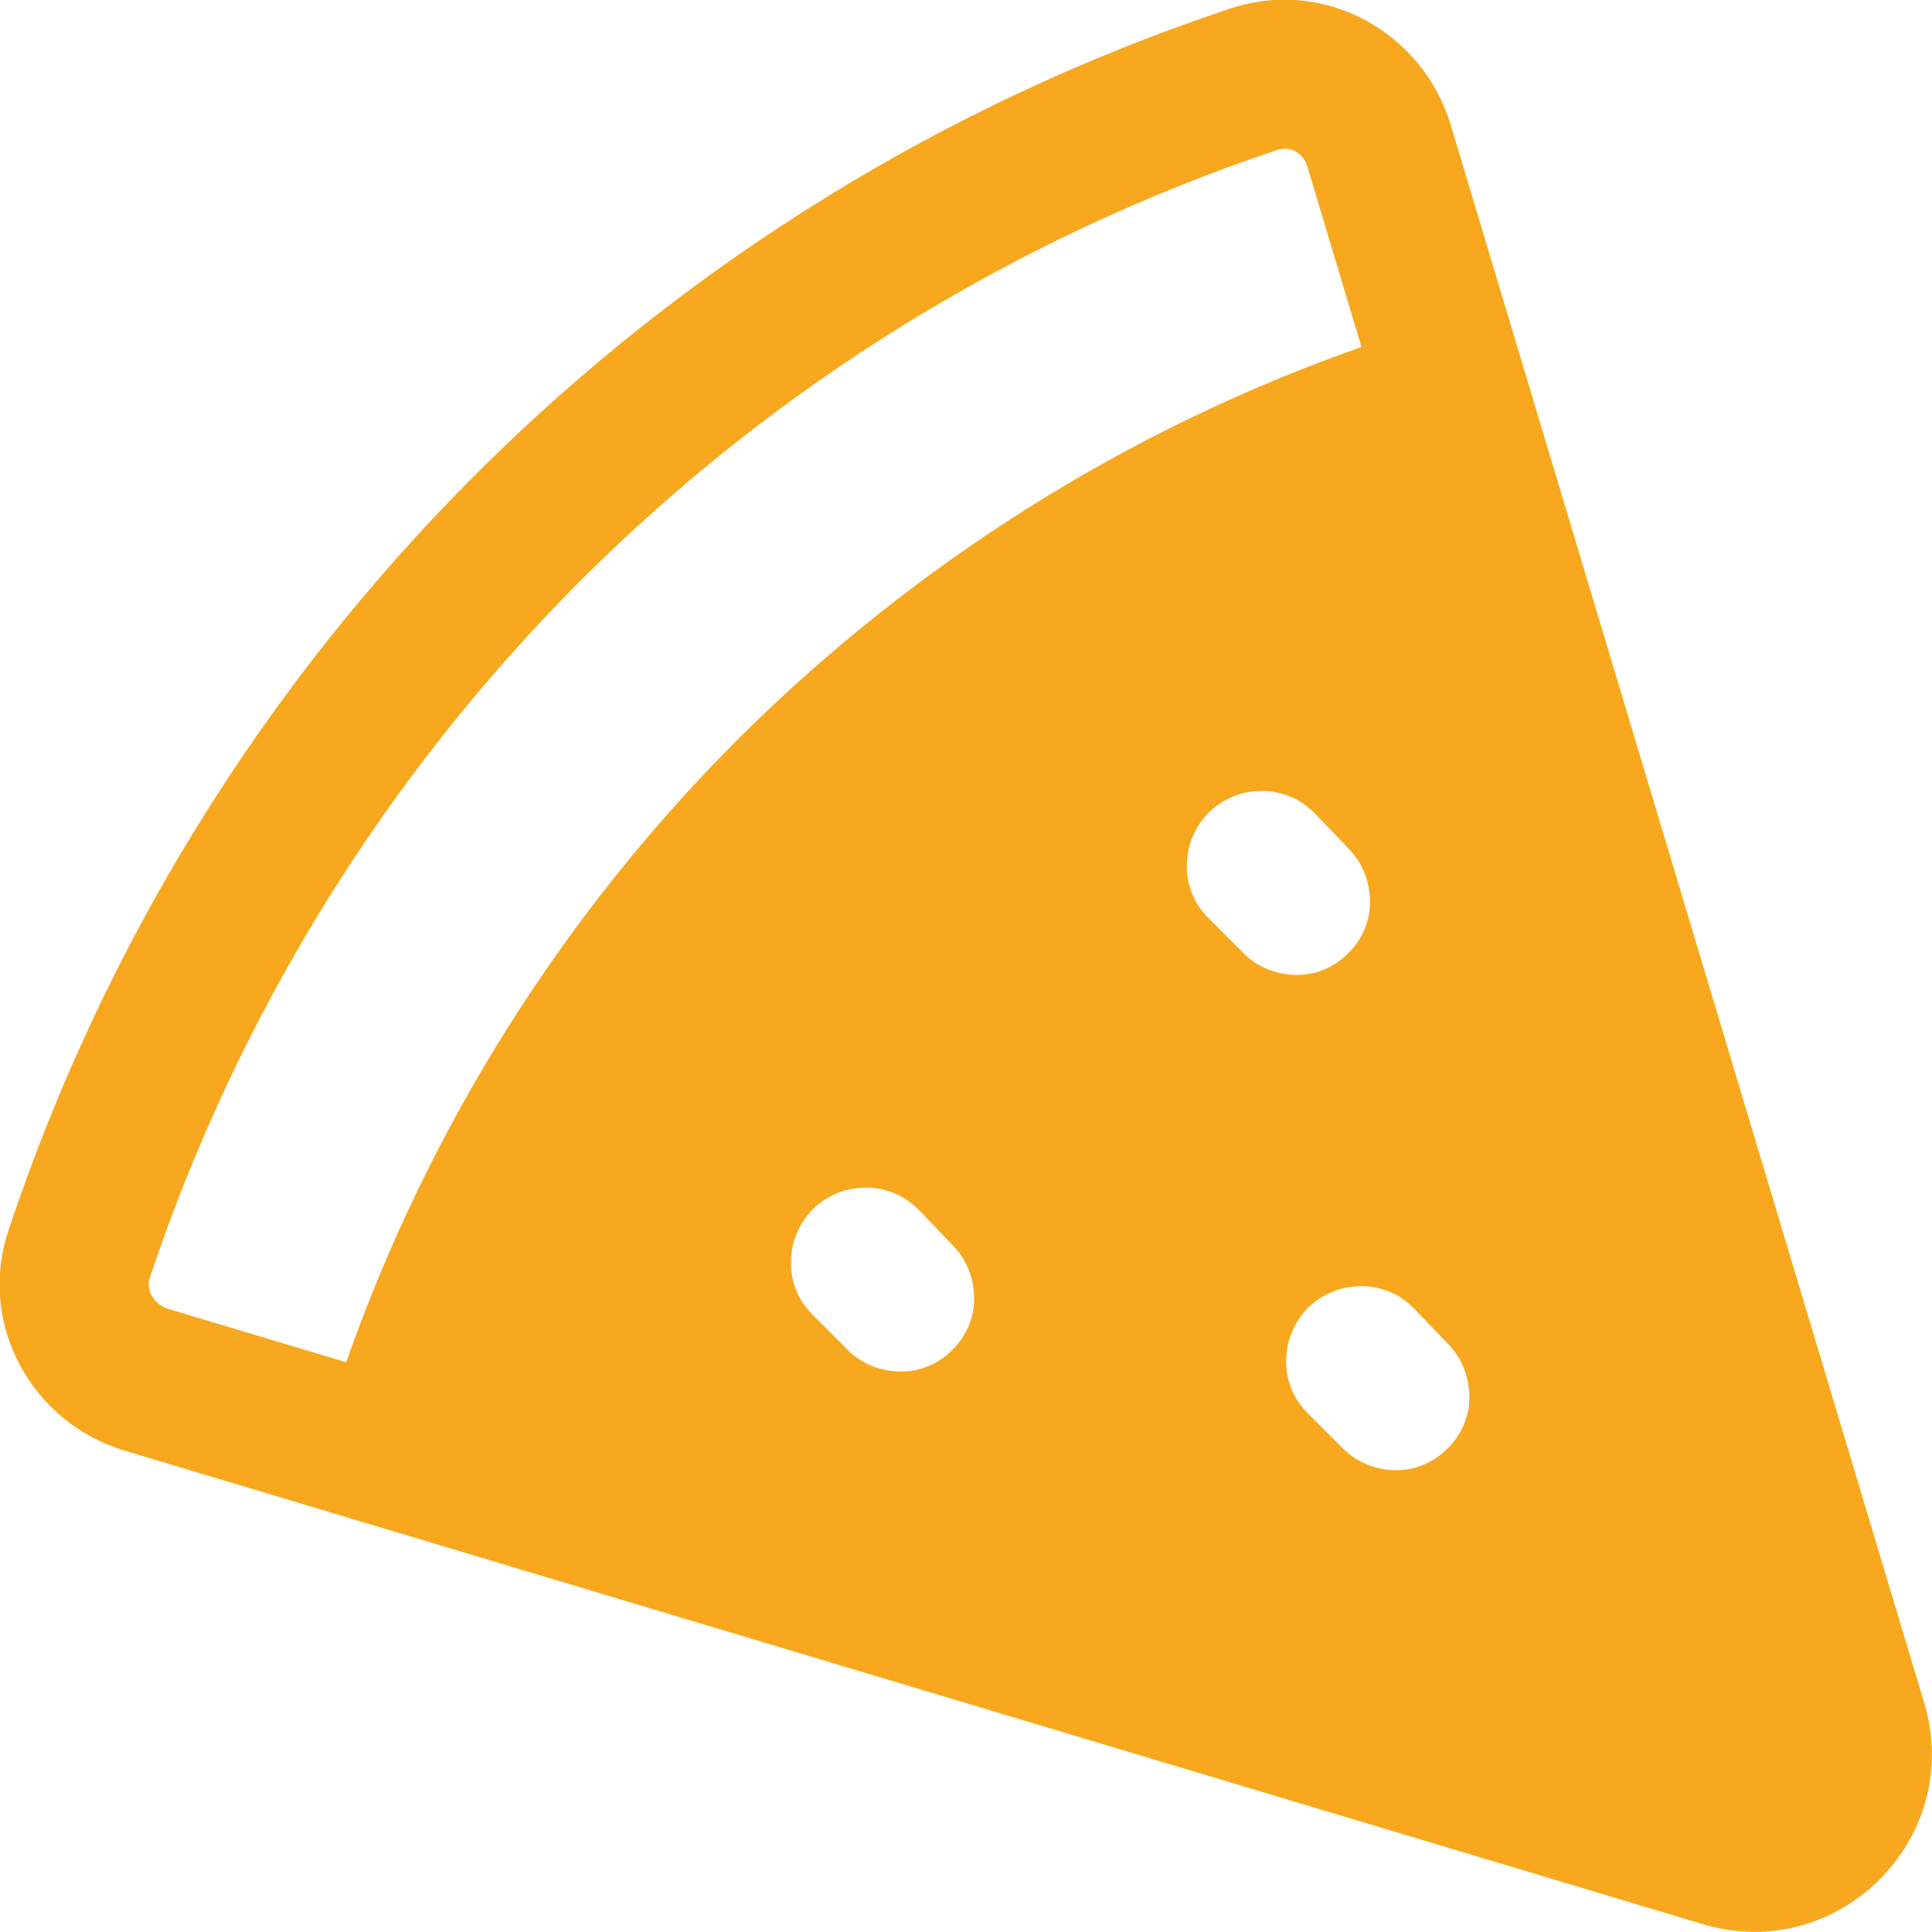 <?xml version="1.0" encoding="utf-8"?>
<!-- Generator: $$$/GeneralStr/196=Adobe Illustrator 27.6.0, SVG Export Plug-In . SVG Version: 6.00 Build 0)  -->
<svg version="1.1" id="Livello_1" xmlns="http://www.w3.org/2000/svg" xmlns:xlink="http://www.w3.org/1999/xlink" x="0px" y="0px"
	 viewBox="0 0 248.9 248.9" style="enable-background:new 0 0 248.9 248.9;" xml:space="preserve">
<style type="text/css">
	.st0{fill:#F7A81E;}
</style>
<path class="st0" d="M186.9,16.1l61,203.3c5.2,17.4-11,33.7-28.5,28.5l-203.3-61c-11.8-3.5-19.1-16.1-15-28.4
	c12.2-36.7,32.8-70,60.1-97.3c27.3-27.3,60.6-47.9,97.3-60.1C170.9-3,183.4,4.4,186.9,16.1 M164.6,19.3
	C130.8,30.6,100,49.6,74.8,74.8s-44.2,56-55.5,89.8c-0.5,1.4,0.3,3.3,2.3,4l23,6.9c10.6-30.2,27.9-57.7,50.5-80.3
	c22.7-22.6,50.1-39.9,80.3-50.5l-6.9-23C168,19.6,166.1,18.8,164.6,19.3 M169.5,104.9c-0.9-0.9-1.9-1.7-3.1-2.2
	c-1.2-0.5-2.4-0.8-3.7-0.8c-1.3,0-2.6,0.2-3.8,0.7c-1.2,0.5-2.3,1.2-3.2,2.1c-0.9,0.9-1.6,2-2.1,3.2c-0.5,1.2-0.7,2.5-0.7,3.8
	c0,1.3,0.3,2.6,0.8,3.7c0.5,1.2,1.3,2.2,2.2,3.1l4.5,4.5c1.8,1.7,4.2,2.6,6.7,2.6c2.5,0,4.8-1,6.6-2.8c1.8-1.8,2.8-4.1,2.8-6.6
	c0-2.5-0.9-4.9-2.6-6.7L169.5,104.9z M118.5,156c-0.9-0.9-1.9-1.7-3.1-2.2c-1.2-0.5-2.4-0.8-3.7-0.8c-1.3,0-2.6,0.2-3.8,0.7
	c-1.2,0.5-2.3,1.2-3.2,2.1s-1.6,2-2.1,3.2c-0.5,1.2-0.7,2.5-0.7,3.8c0,1.3,0.3,2.6,0.8,3.7c0.5,1.2,1.3,2.2,2.2,3.1l4.5,4.5
	c1.8,1.7,4.2,2.6,6.7,2.6c2.5,0,4.8-1,6.6-2.8c1.8-1.8,2.8-4.1,2.8-6.6c0-2.5-0.9-4.9-2.6-6.7L118.5,156z M182.3,168.7
	c-0.9-0.9-1.9-1.7-3.1-2.2s-2.4-0.8-3.7-0.8c-1.3,0-2.6,0.2-3.8,0.7c-1.2,0.5-2.3,1.2-3.2,2.1s-1.6,2-2.1,3.2
	c-0.5,1.2-0.7,2.5-0.7,3.8c0,1.3,0.3,2.6,0.8,3.7c0.5,1.2,1.3,2.2,2.2,3.1l4.5,4.5c1.8,1.7,4.2,2.6,6.7,2.6c2.5,0,4.8-1,6.6-2.8
	c1.8-1.8,2.8-4.1,2.8-6.6c0-2.5-0.9-4.9-2.6-6.7L182.3,168.7z"/>
</svg>
